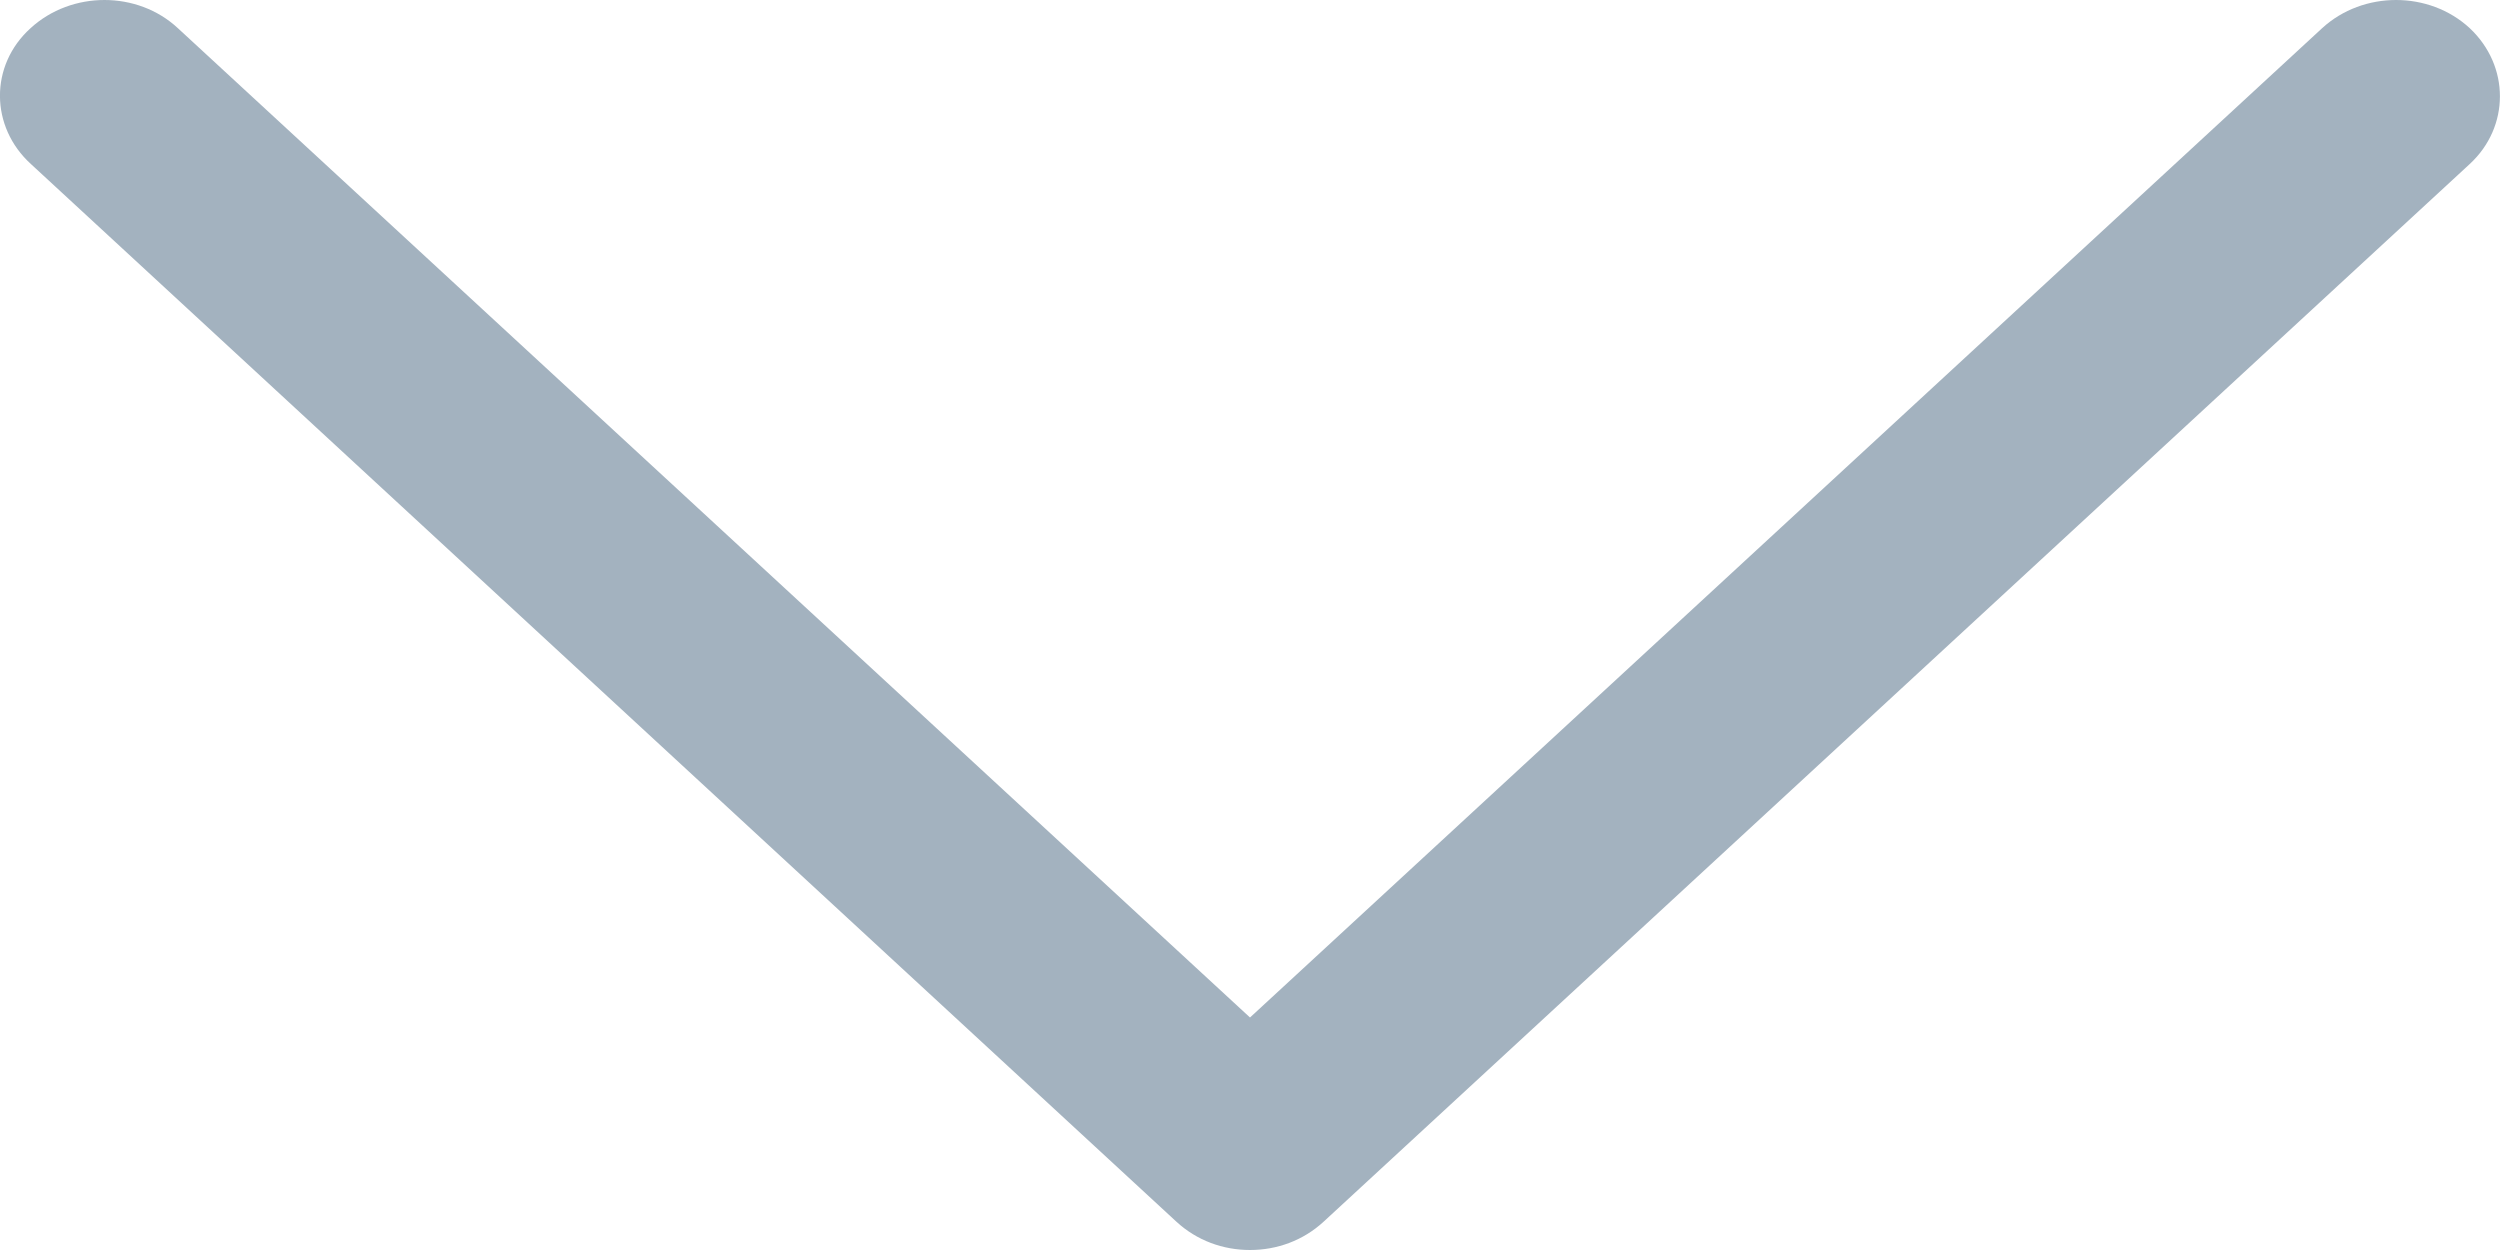 <svg width="8" height="4" viewBox="0 0 8 4" fill="none" xmlns="http://www.w3.org/2000/svg">
<path fill-rule="evenodd" clip-rule="evenodd" d="M7.903 0.09C7.773 -0.03 7.562 -0.03 7.431 0.09L4 3.256L0.569 0.09C0.44 -0.03 0.229 -0.03 0.098 0.09C-0.034 0.209 -0.032 0.406 0.099 0.525L3.764 3.909C3.83 3.97 3.914 4 4 4C4.086 4 4.17 3.97 4.236 3.909L7.903 0.525C8.032 0.406 8.032 0.211 7.903 0.09" fill="#A3B2BF"/>
</svg>
